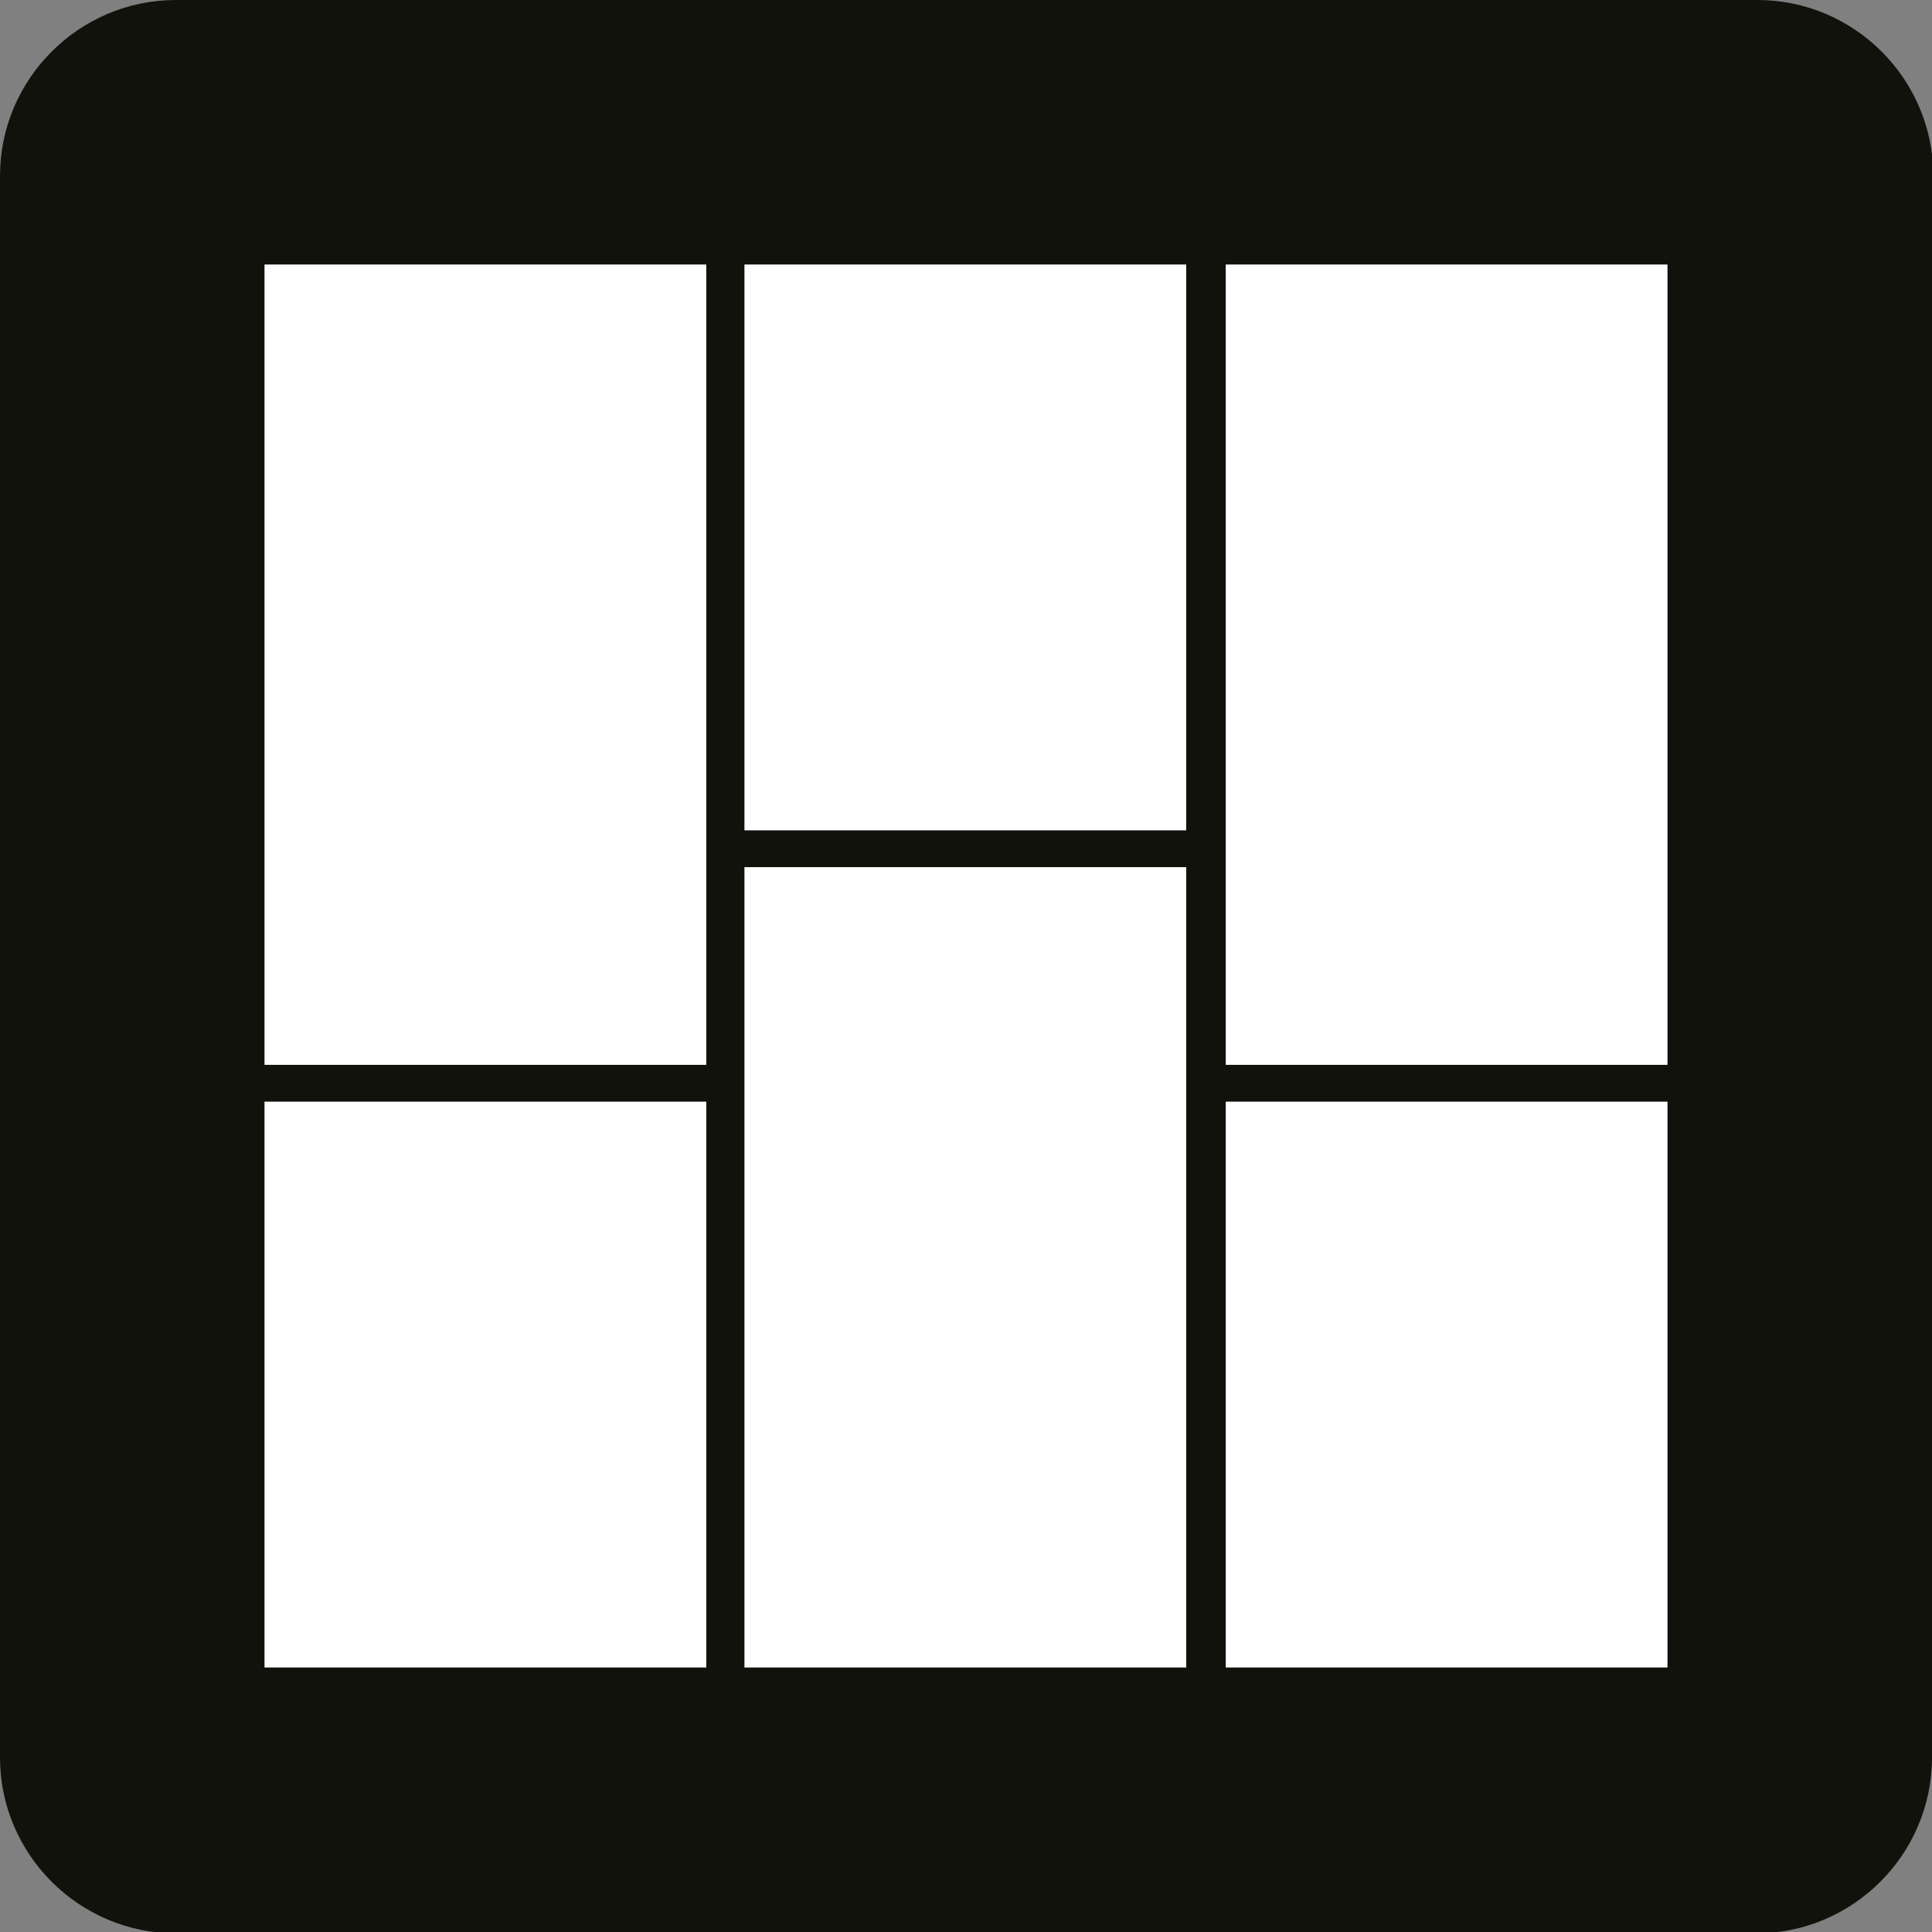 <?xml version="1.0" encoding="UTF-8"?>
<svg id="Ebene_1" xmlns="http://www.w3.org/2000/svg" width="5cm" height="5cm" version="1.1" viewBox="0 0 141.7 141.7">
  <rect x="0" y="0" width="141.7" height="141.7" fill="#808080" stroke="none"/>
  <!-- Generator: Adobe Illustrator 29.6.0, SVG Export Plug-In . SVG Version: 2.1.1 Build 207)  -->
  <defs>
    <style>
      .st0 {
        fill: #12120d;
      }

      .st1 {
        fill: #fff;
      }
    </style>
  </defs>
  <path class="st0" d="M141.7,12.9v116c0,7.1-5.8,12.9-12.9,12.9H12.9c-7.1,0-12.9-5.8-12.9-12.9V12.9C0,5.8,5.8,0,12.9,0h116c7.1,0,12.9,5.8,12.9,12.9"/>
  <g>
    <rect class="st1" x="54.6" y="63.6" width="32.4" height="58.7"/>
    <rect class="st1" x="19.4" y="19.4" width="32.4" height="58.7"/>
    <rect class="st1" x="89.9" y="19.4" width="32.4" height="58.7"/>
    <rect class="st1" x="19.4" y="80.8" width="32.4" height="41.5"/>
    <rect class="st1" x="89.9" y="80.8" width="32.4" height="41.5"/>
    <rect class="st1" x="54.6" y="19.4" width="32.4" height="41.5"/>
  </g>
</svg>